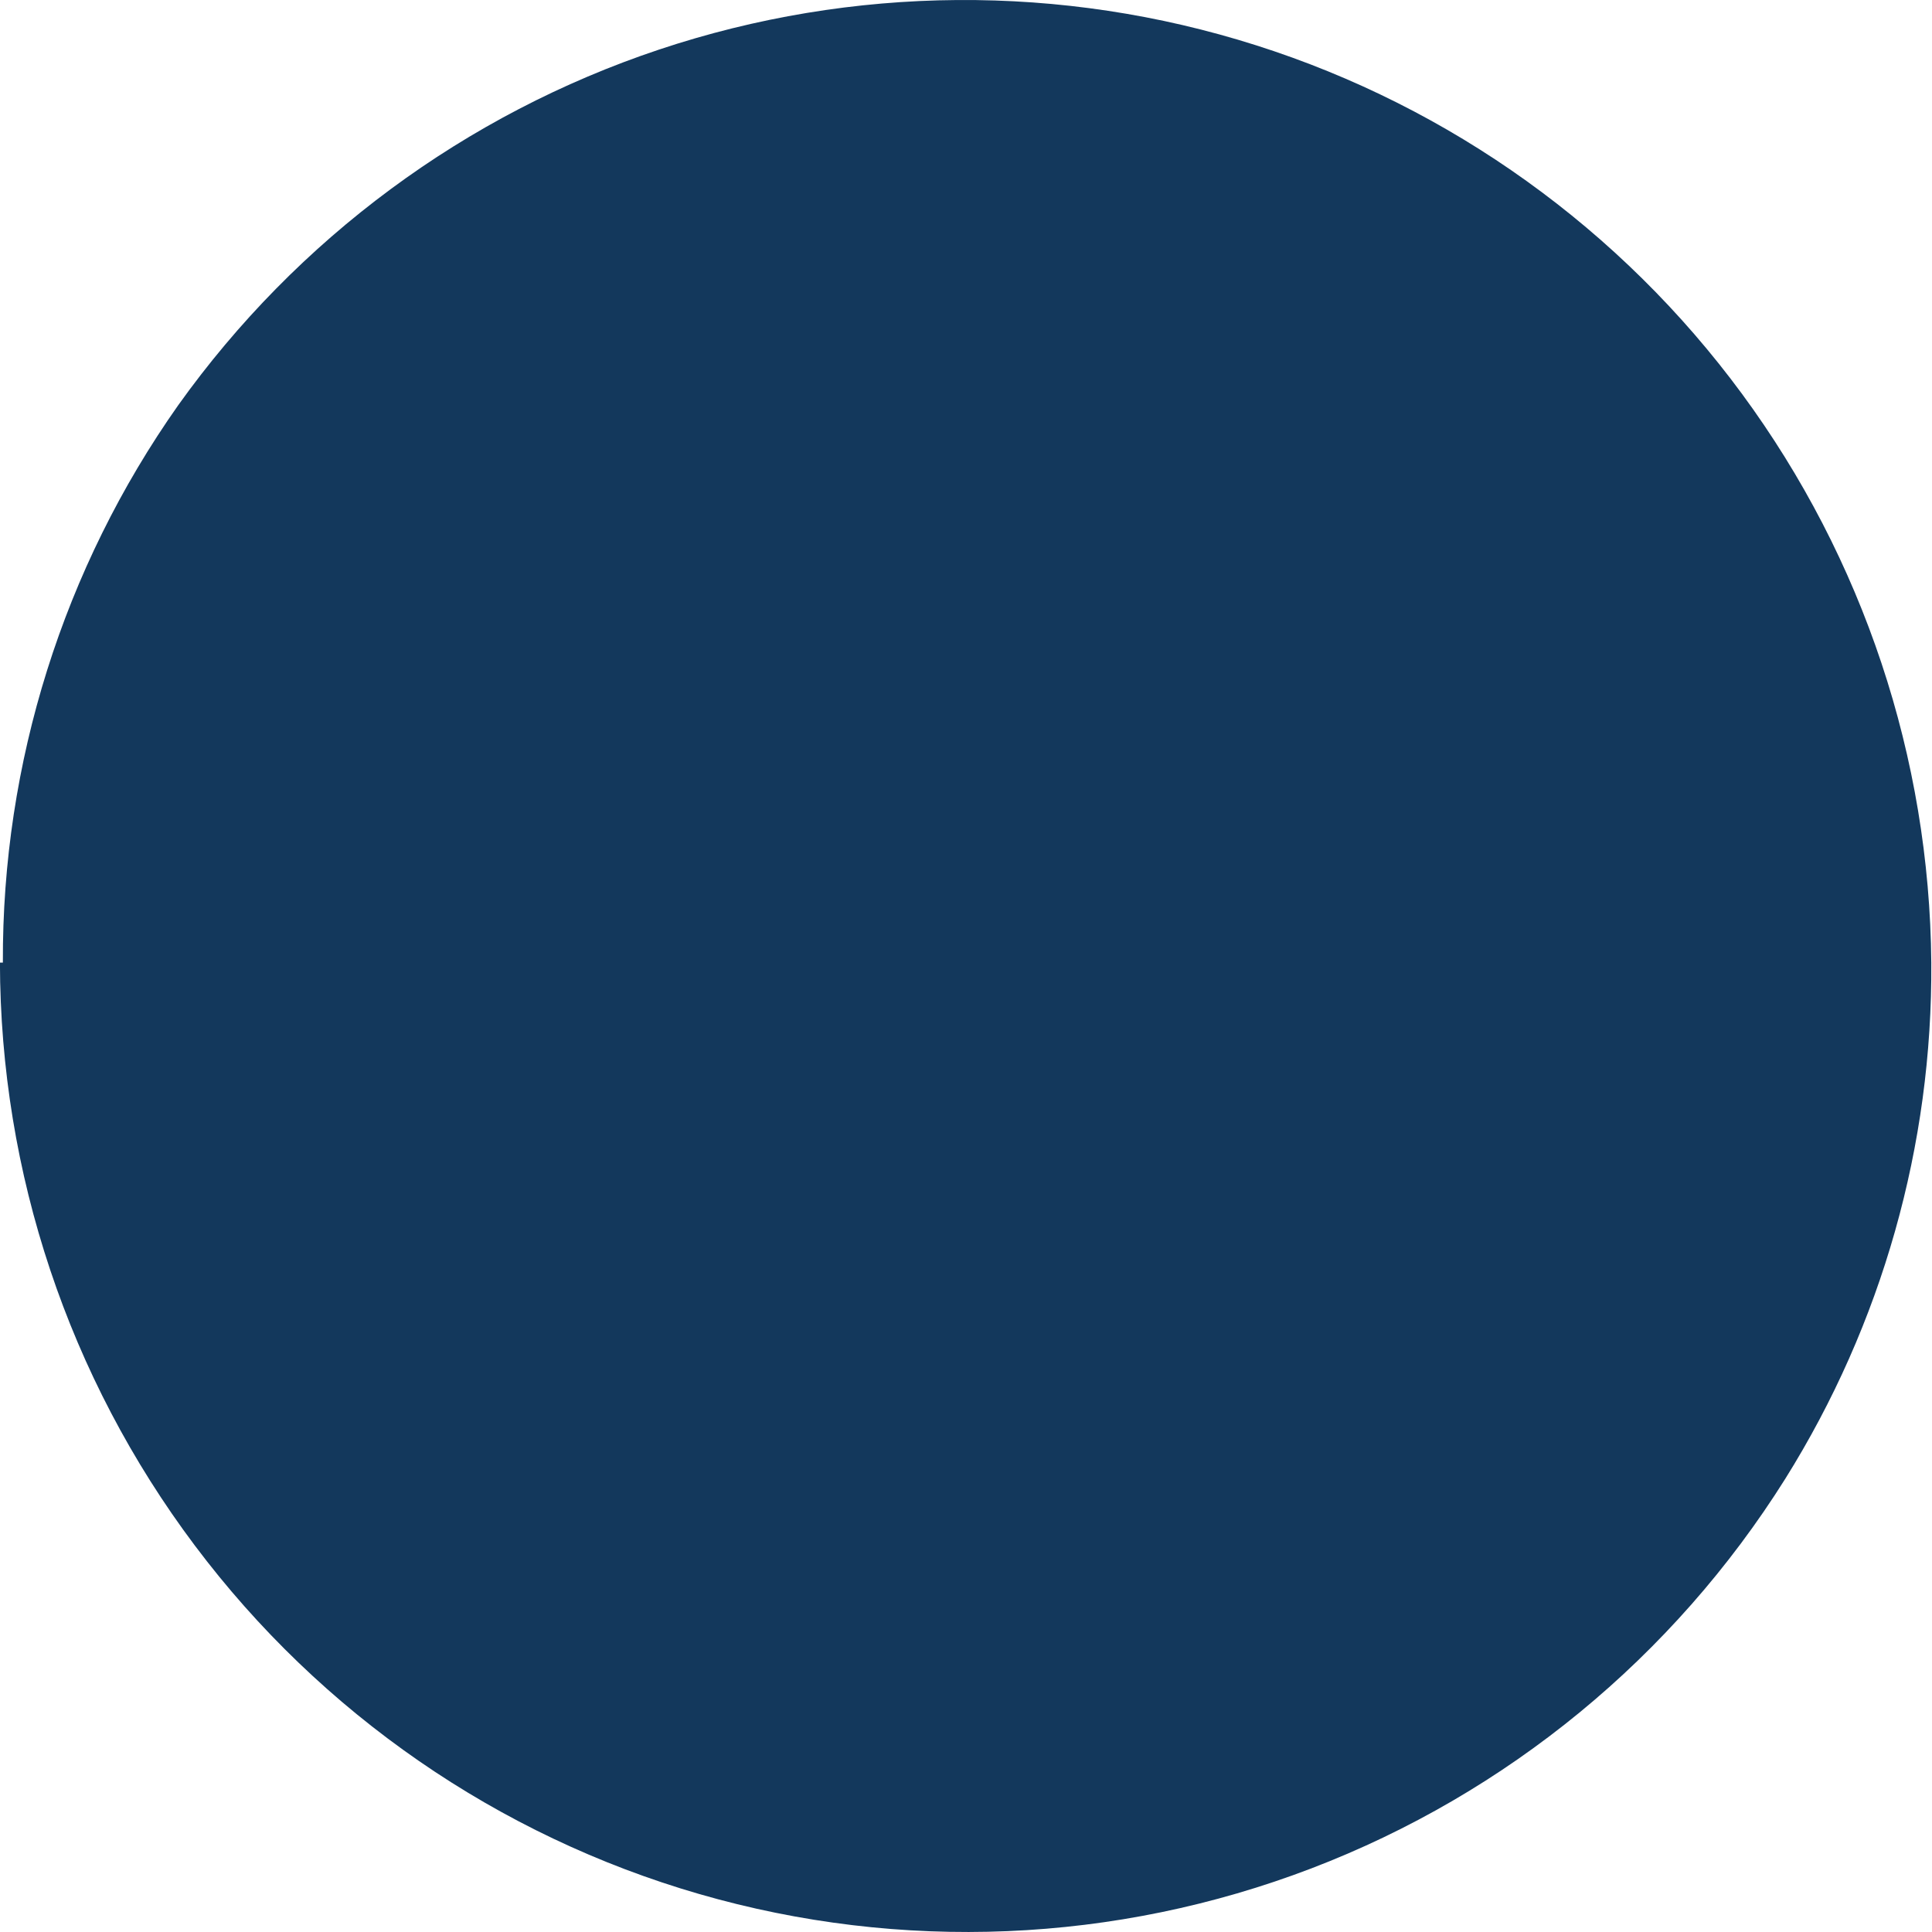 <?xml version="1.0" encoding="UTF-8"?> <svg xmlns="http://www.w3.org/2000/svg" width="68" height="68" viewBox="0 0 68 68" fill="none"> <path d="M0.101 33.88C0.072 26.855 2.229 19.997 6.272 14.263C10.456 8.403 16.38 4.022 23.194 1.746C30.009 -0.529 37.366 -0.582 44.213 1.595C51.06 3.771 57.046 8.066 61.314 13.865C65.582 19.664 67.914 26.67 67.975 33.88C68.022 40.305 66.237 46.61 62.834 52.051C58.9 58.315 53.047 63.126 46.154 65.762C39.262 68.397 31.703 68.714 24.616 66.665C17.529 64.615 11.296 60.31 6.857 54.397C2.417 48.485 0.01 41.284 -0.002 33.88H0.101Z" fill="#13385C"></path> </svg> 